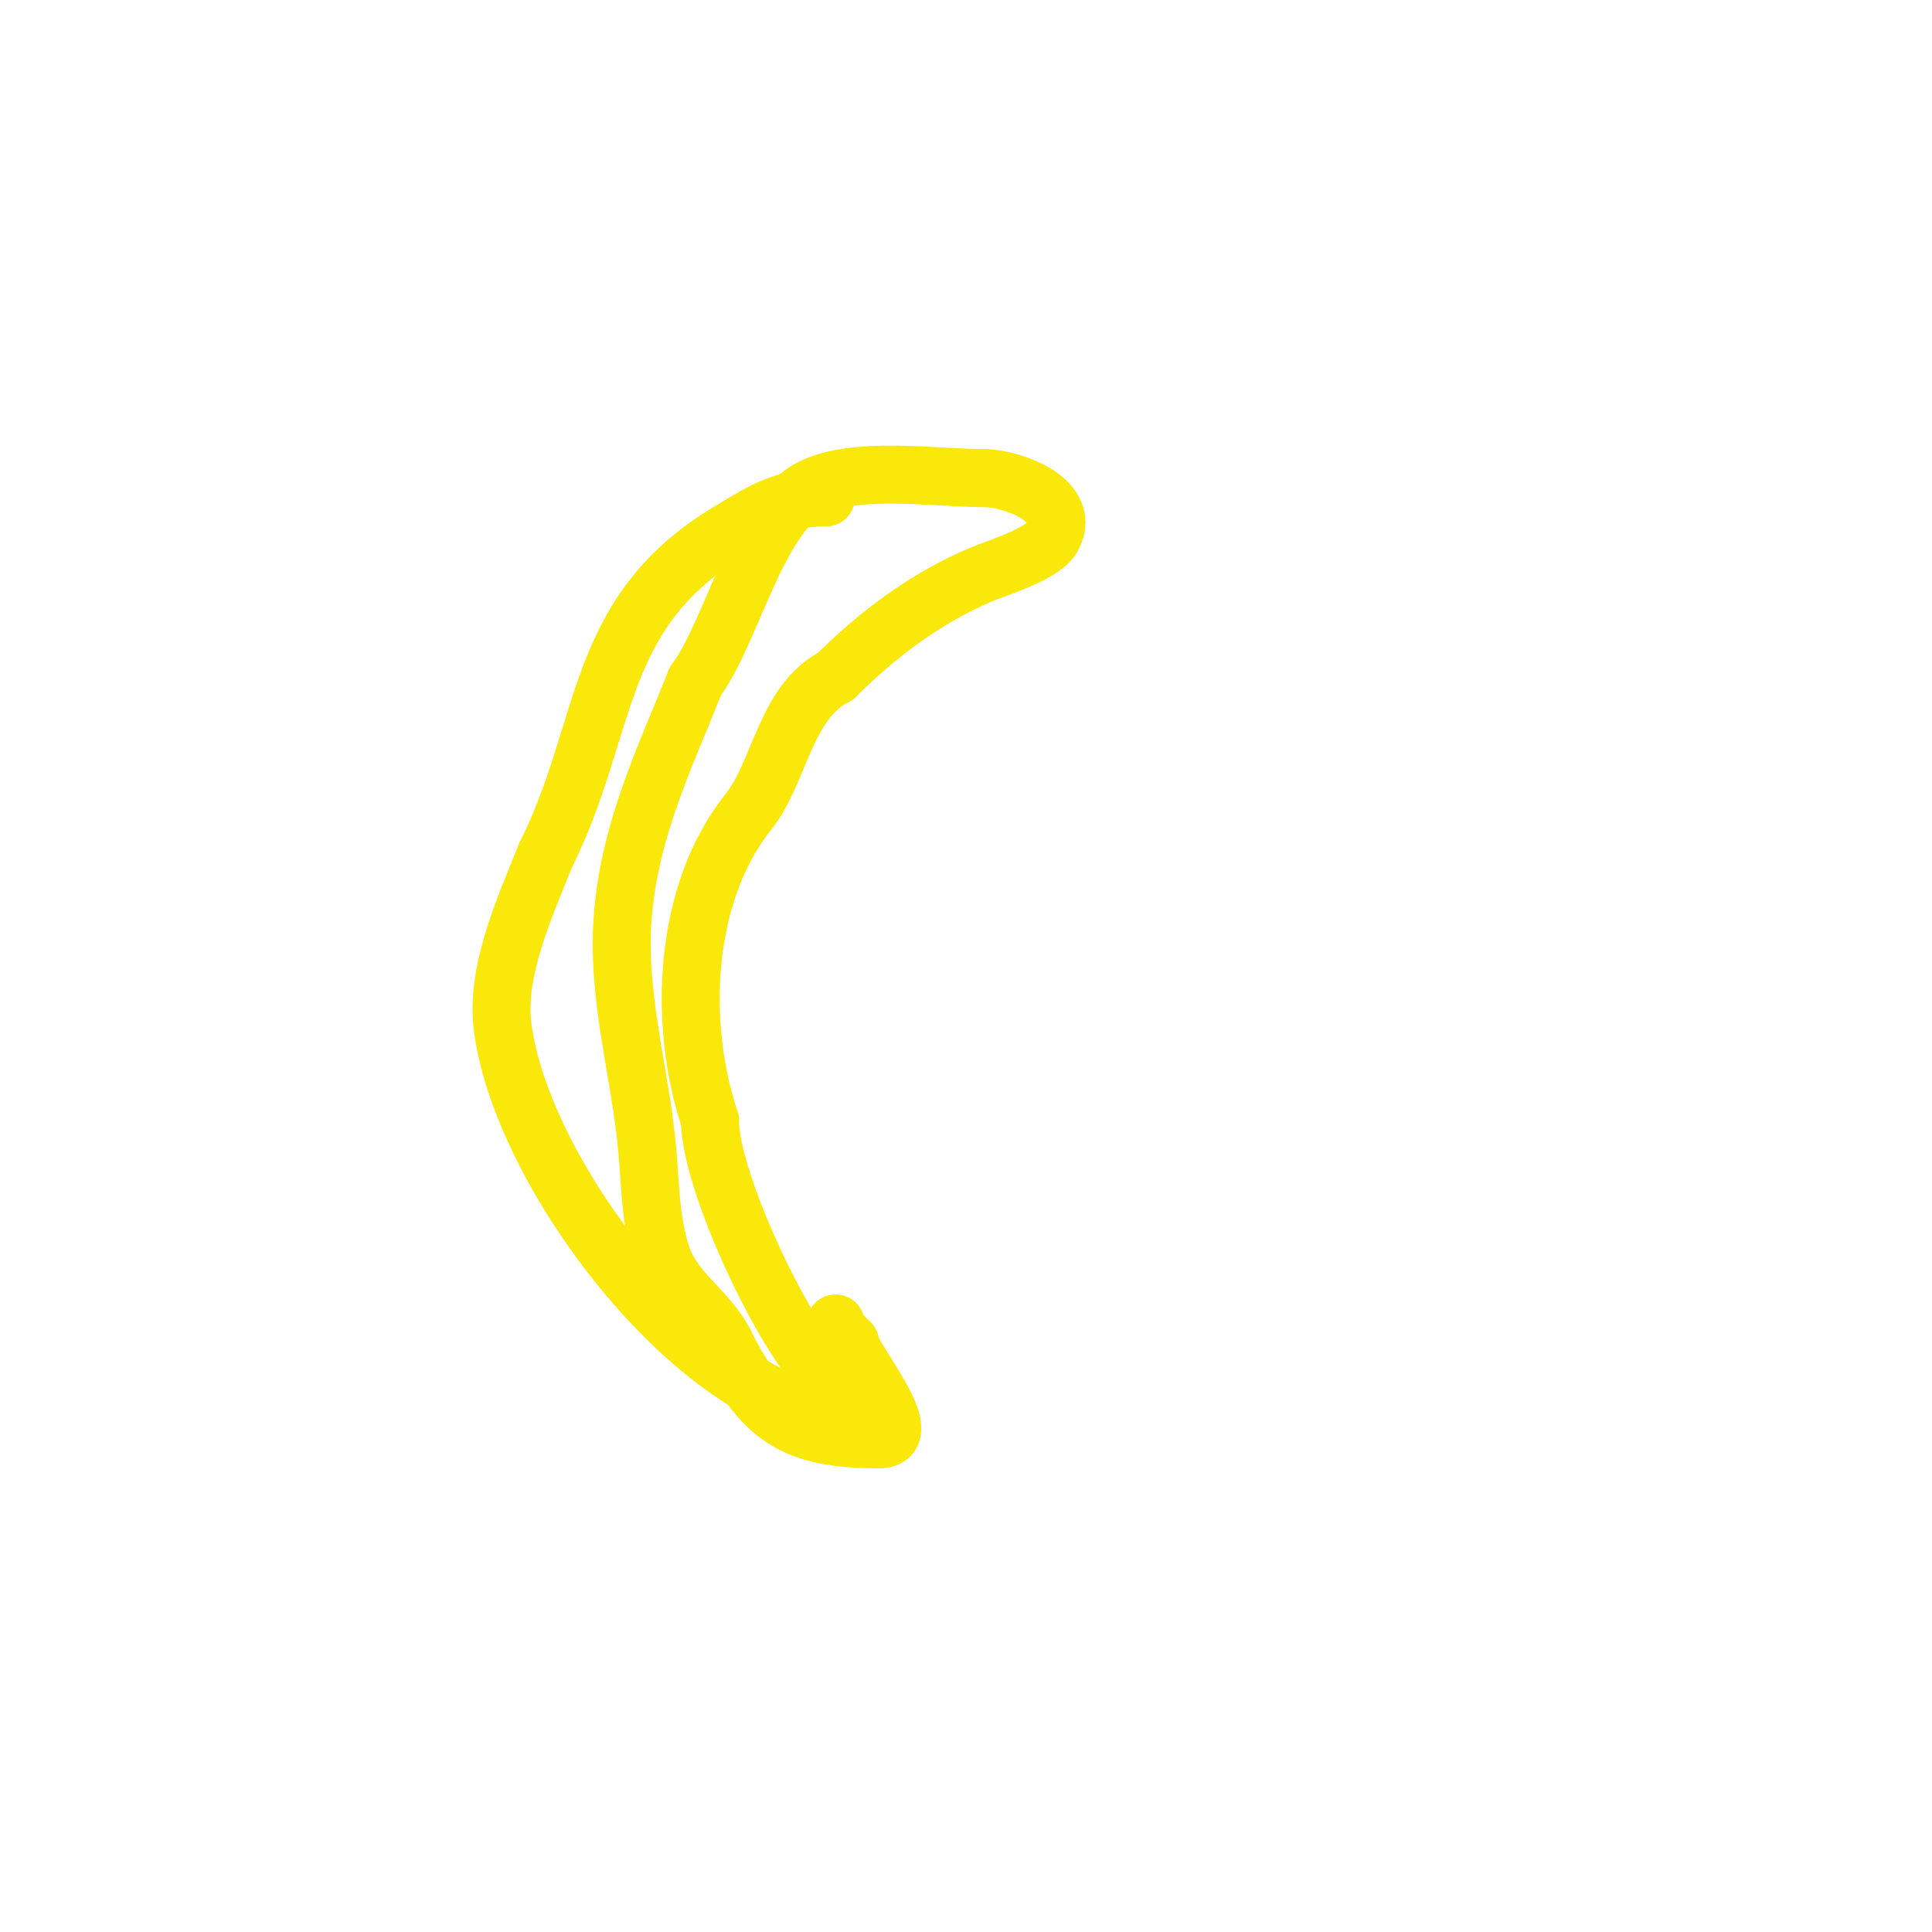 <svg viewBox='0 0 400 400' version='1.1' xmlns='http://www.w3.org/2000/svg' xmlns:xlink='http://www.w3.org/1999/xlink'><g fill='none' stroke='#fae80b' stroke-width='12' stroke-linecap='round' stroke-linejoin='round'><path d='M171,103c-8.862,0 -12.759,2.656 -20,7c-28.292,16.975 -24.767,40.534 -38,67'/><path d='M113,177c-4.107,10.267 -10.265,23.616 -9,35c3.164,28.476 35.783,72.946 64,80'/><path d='M168,292c1.924,0.641 4.012,0.602 6,1c1.179,0.236 1.925,1.463 3,2c4.221,2.11 -7,-10.171 -7,-11'/><path d='M170,284c-8.177,-8.177 -23,-39.551 -23,-52'/><path d='M147,232c-6.765,-20.296 -5.486,-47.143 8,-64c6.473,-8.091 7.576,-22.788 18,-28'/><path d='M173,140c8.701,-8.701 18.551,-16.093 30,-21c3.414,-1.463 13.128,-4.255 15,-8c3.914,-7.829 -9.076,-12 -14,-12'/><path d='M204,99c-10.257,0 -26.766,-2.617 -36,2c-11.304,5.652 -16.484,29.979 -24,40'/><path d='M144,141c-6.464,16.16 -13.386,30.248 -15,48c-1.523,16.758 3.504,32.544 5,49c0.666,7.33 0.628,14.885 3,22c2.499,7.496 9.651,11.303 13,18'/><path d='M150,278c7.906,15.812 14.803,20 32,20'/><path d='M182,298c8.696,0 -6,-17.015 -6,-20'/><path d='M176,278c-1.116,-1.116 -3,-2.97 -3,-4'/></g>
</svg>